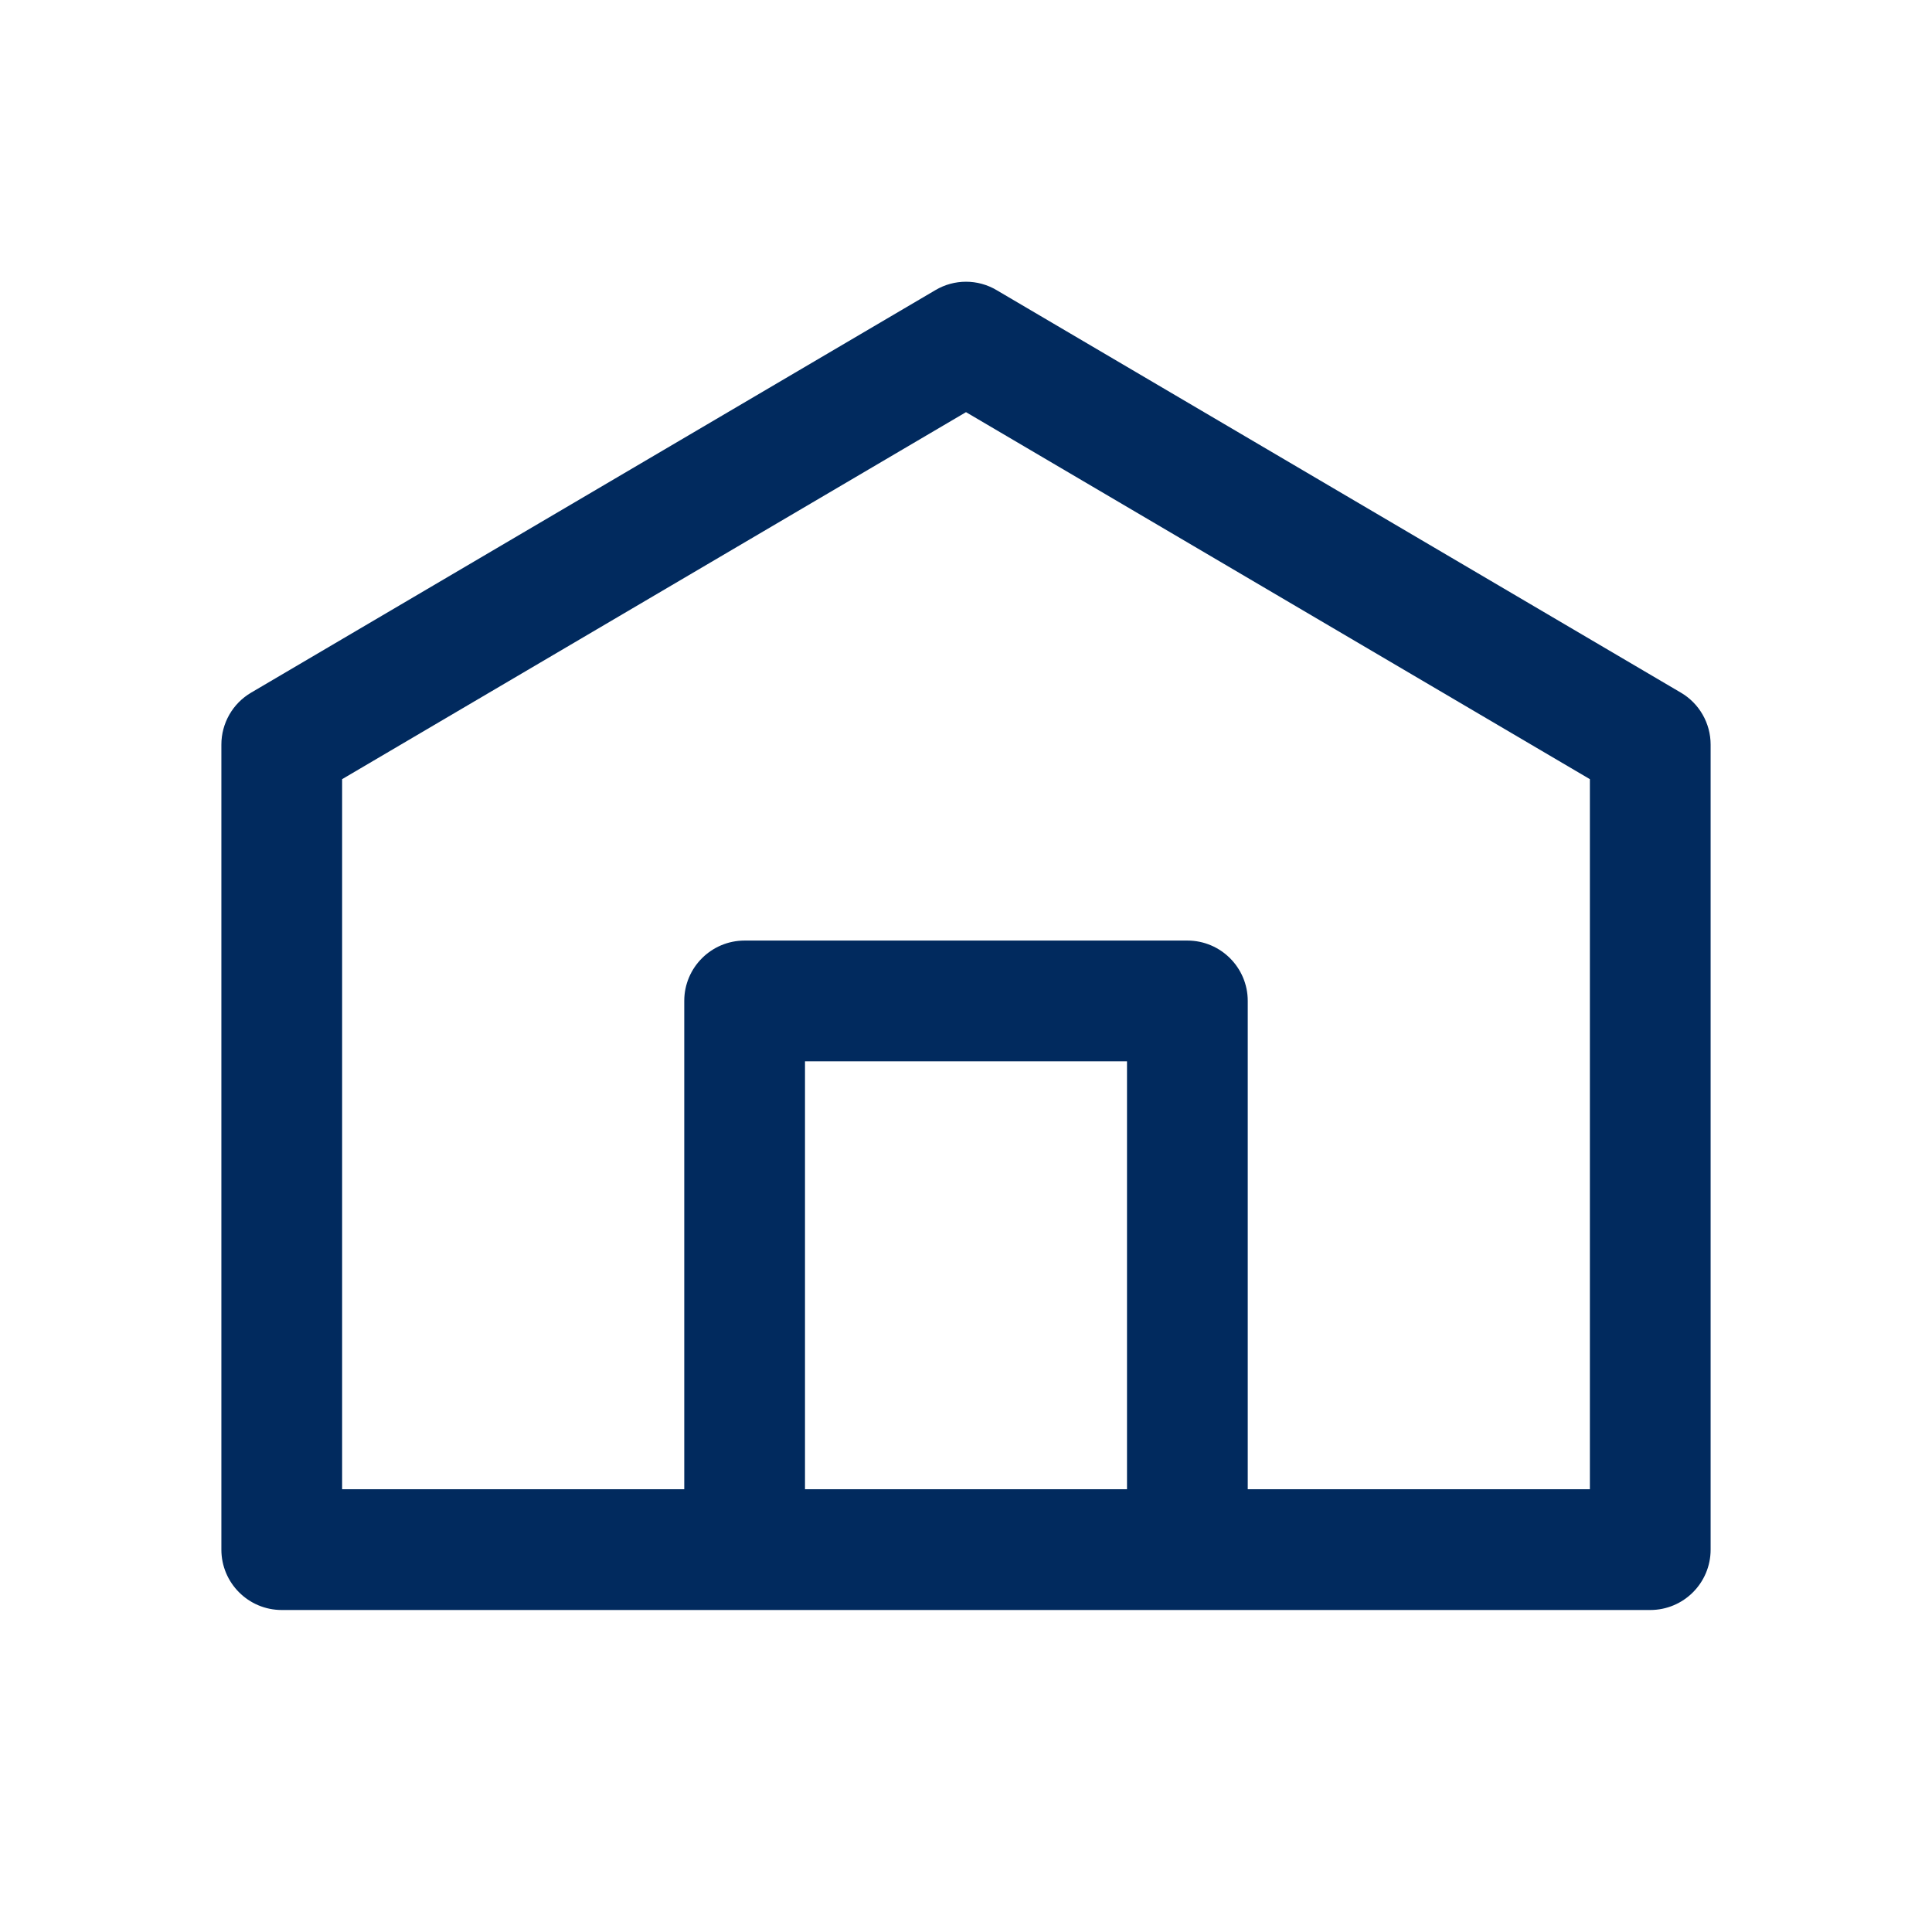 <?xml version="1.0" encoding="utf-8"?>
<svg xmlns="http://www.w3.org/2000/svg" fill="none" height="24" viewBox="0 0 24 24" width="24">
<path clip-rule="evenodd" d="M11.62 3.604C11.854 3.465 12.146 3.465 12.38 3.604L20.88 8.604C21.109 8.738 21.25 8.984 21.25 9.25V19.25C21.25 19.664 20.914 20 20.5 20H3.5C3.086 20 2.75 19.664 2.75 19.25V9.25C2.75 8.984 2.891 8.738 3.12 8.604L11.62 3.604ZM10 18.5H14V13.184H10V18.5ZM19.75 18.5H15.5V12.434C15.5 12.02 15.164 11.684 14.75 11.684H9.25C8.836 11.684 8.5 12.02 8.5 12.434V18.5H4.25V9.679L12 5.12L19.75 9.679V18.5Z" fill="#012A5E" fill-rule="evenodd"/>
</svg>